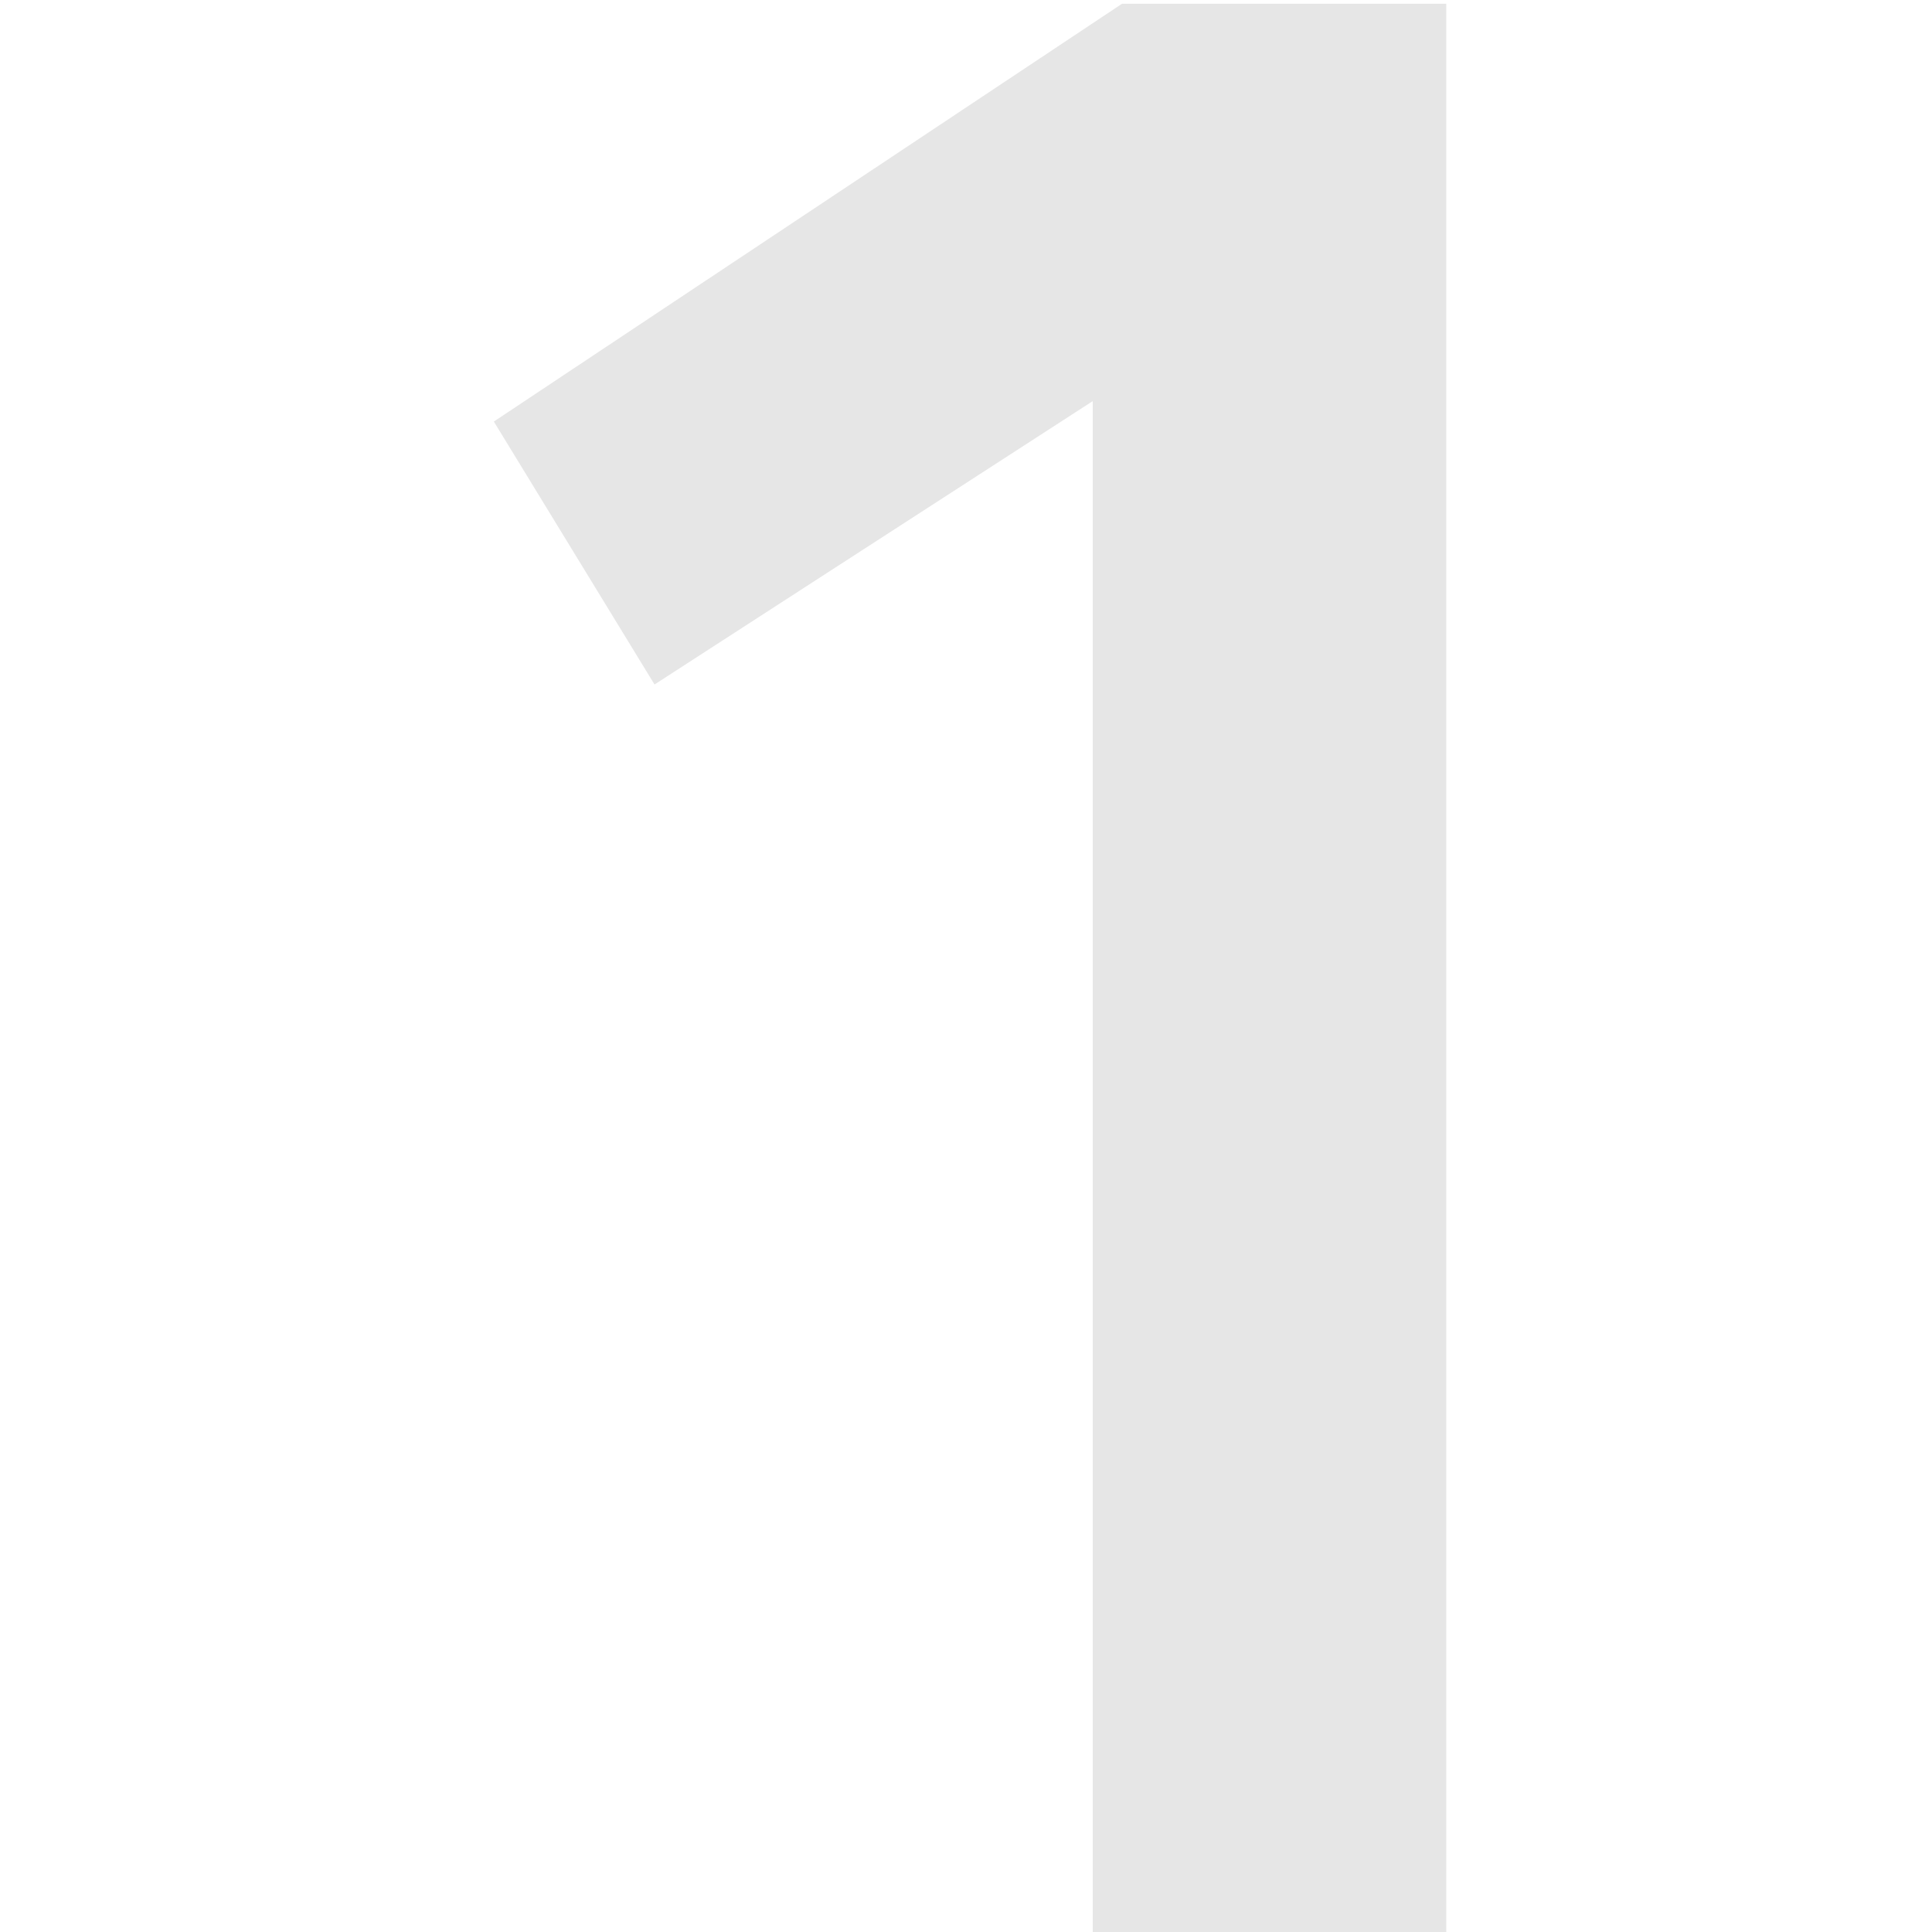 <?xml version="1.0" encoding="UTF-8"?> <svg xmlns:xlink="http://www.w3.org/1999/xlink" xmlns="http://www.w3.org/2000/svg" width="32" height="32" viewBox="0 0 41 82" fill="none"><path d="M25.88 17.024L7.28 29.052L0.46 17.892L27.12 0.16H40.884V82H25.88V17.024Z" fill="#E6E6E6"></path></svg> 